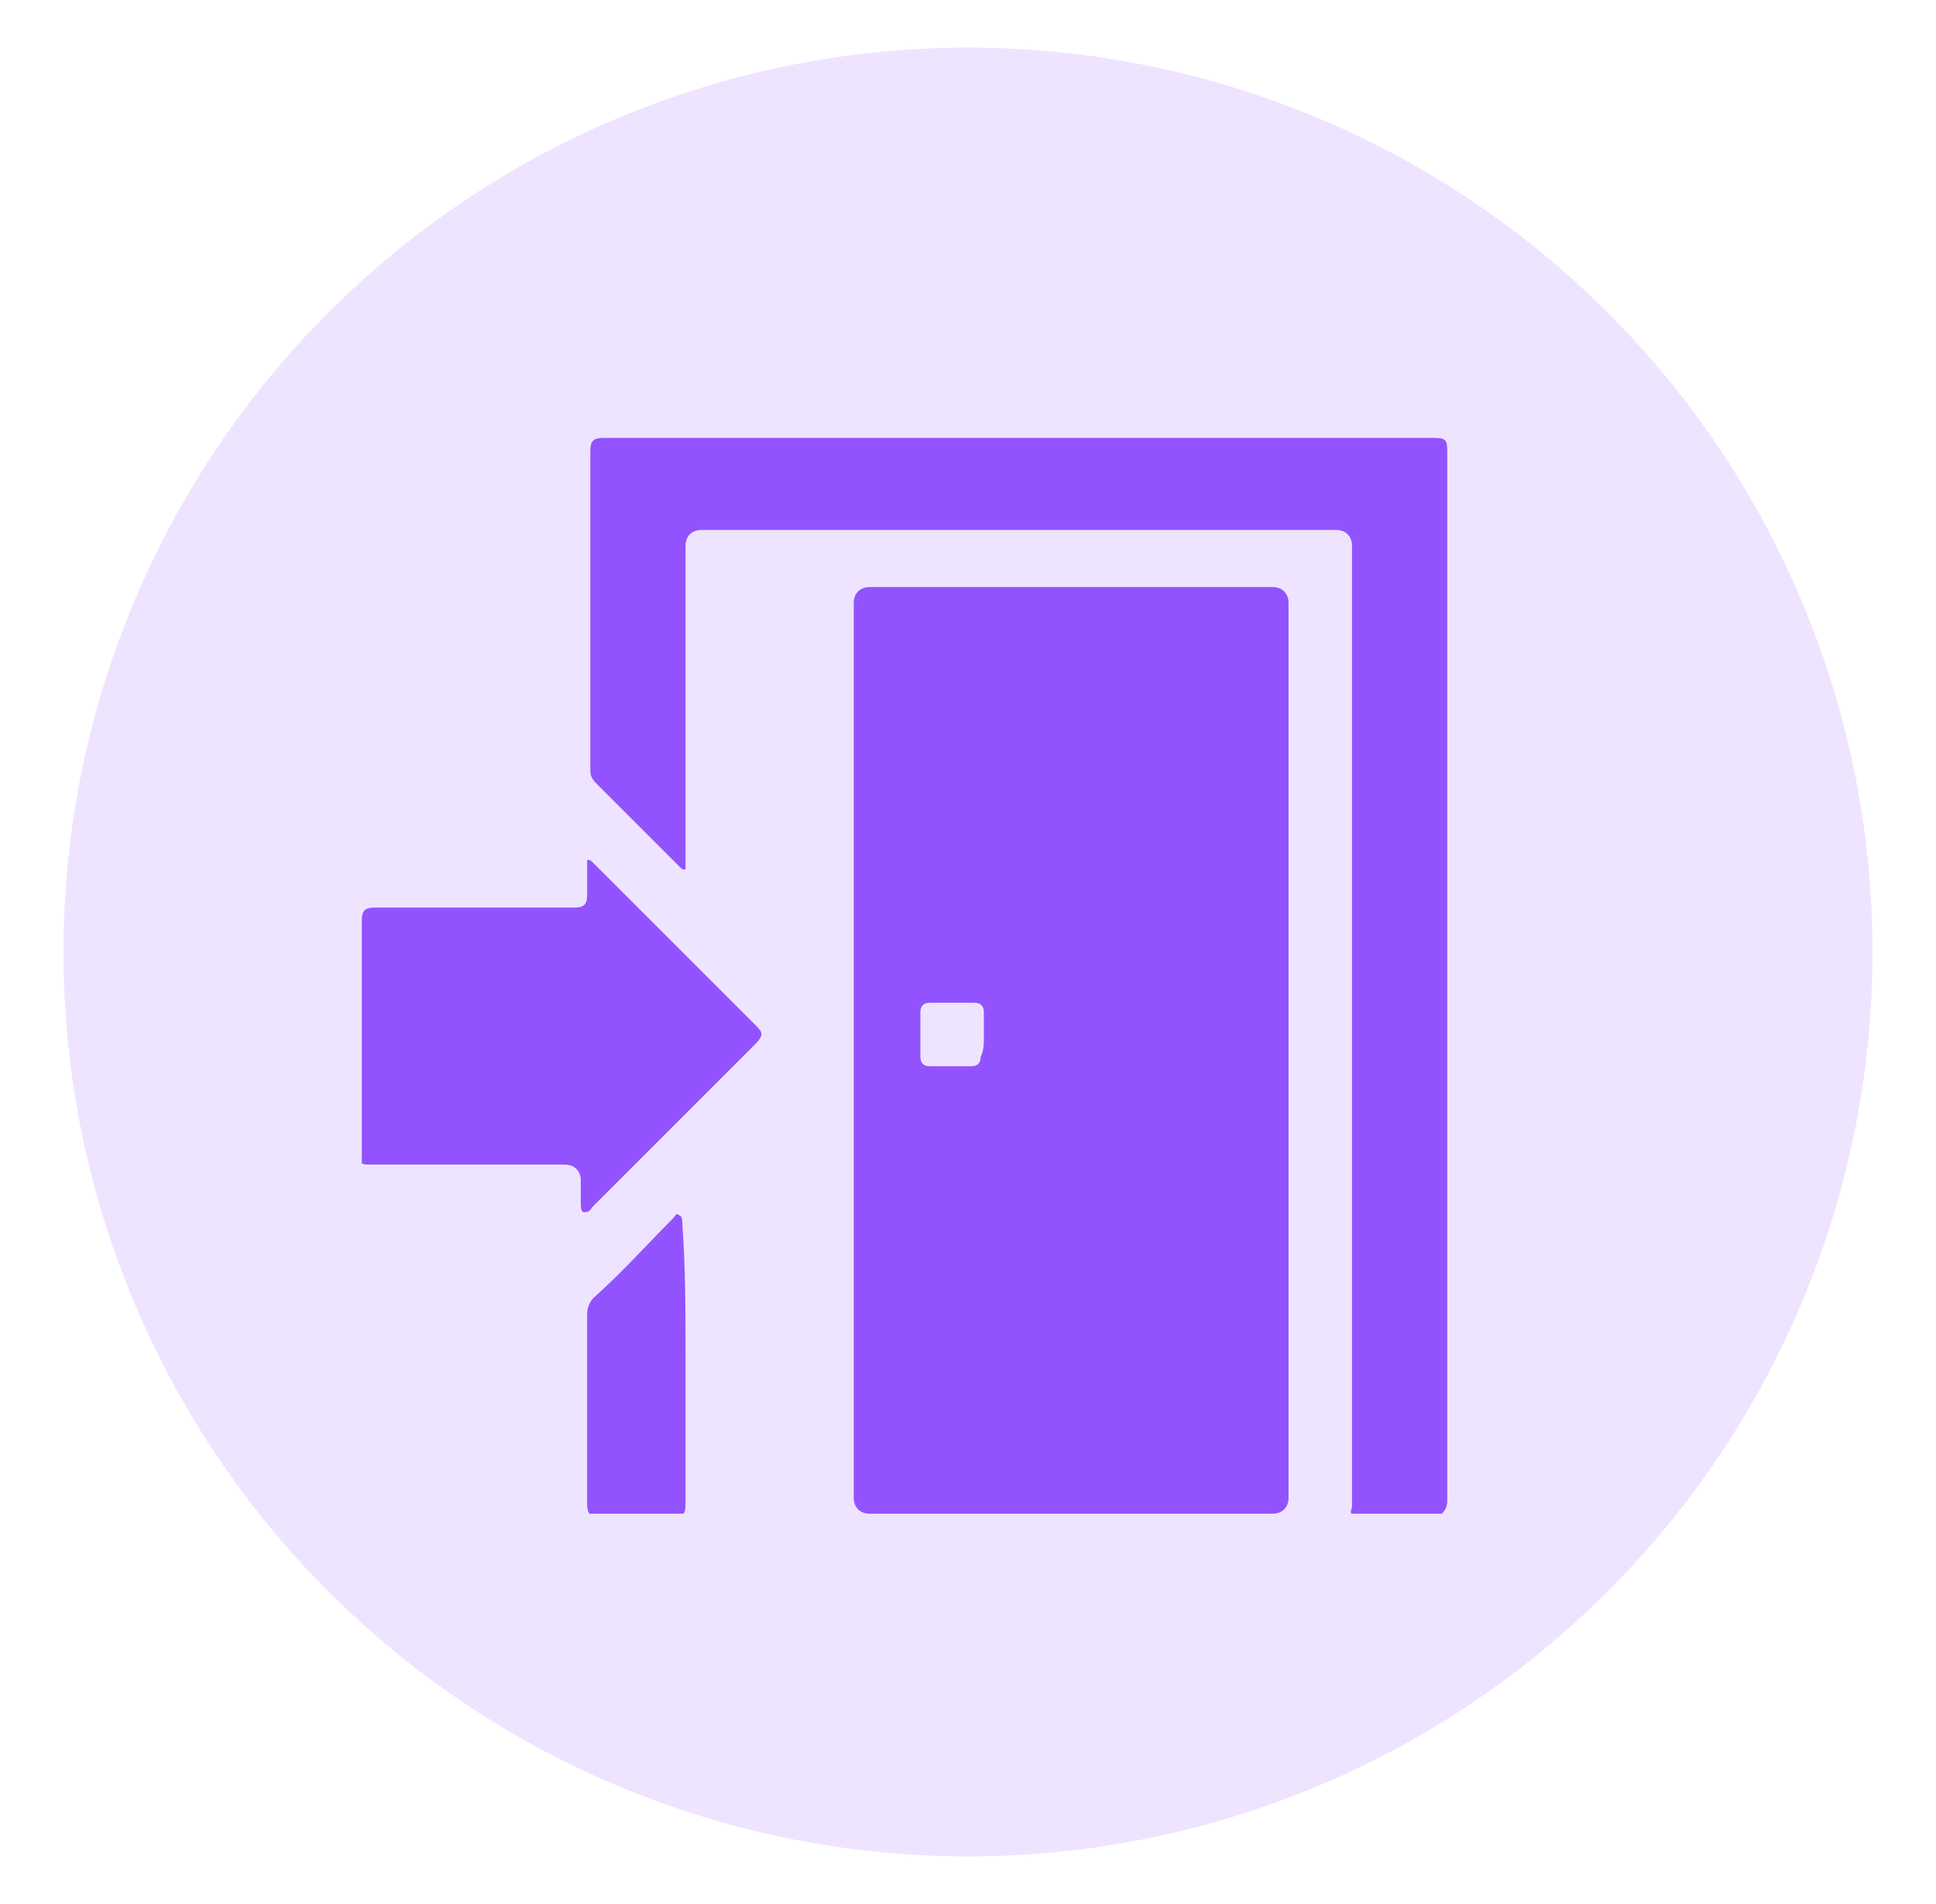 <svg xmlns="http://www.w3.org/2000/svg" xmlns:xlink="http://www.w3.org/1999/xlink" id="Capa_1" x="0px" y="0px" viewBox="0 0 61 60" style="enable-background:new 0 0 61 60;" xml:space="preserve"><style type="text/css">	.st0{fill:#EEE4FF;}	.st1{clip-path:url(#SVGID_00000134220152610465984650000015159814985447518593_);}	.st2{fill:#9253FF;}</style><circle class="st0" cx="30.5" cy="30" r="28.5"></circle><g>	<defs>		<rect id="SVGID_1_" x="11.4" y="13.5" width="34.2" height="34.2"></rect>	</defs>	<clipPath id="SVGID_00000005261713963414554320000014671553854303860396_">		<use xlink:href="#SVGID_1_" style="overflow:visible;"></use>	</clipPath>	<g style="clip-path:url(#SVGID_00000005261713963414554320000014671553854303860396_);">		<path class="st2" d="M40.6,33.1c0,4.7,0,9.4,0,14.1c0,0.3-0.2,0.5-0.5,0.5c-4.2,0-8.4,0-12.7,0c-0.3,0-0.5-0.2-0.5-0.5   c0-9.4,0-18.8,0-28.2c0-0.3,0.2-0.5,0.5-0.5c4.2,0,8.4,0,12.7,0c0.3,0,0.5,0.2,0.5,0.5C40.6,23.7,40.6,28.4,40.6,33.1z M31,32.6   c0-0.2,0-0.5,0-0.7c0-0.2-0.1-0.3-0.3-0.3c-0.5,0-0.9,0-1.4,0c-0.2,0-0.3,0.1-0.3,0.3c0,0.5,0,0.9,0,1.4c0,0.2,0.1,0.3,0.3,0.3   c0.4,0,0.9,0,1.3,0c0.2,0,0.3-0.1,0.3-0.3C31,33.1,31,32.9,31,32.6L31,32.6z"></path>		<path class="st2" d="M45.6,30.7c0,5.5,0,11,0,16.6c0,0.3-0.2,0.5-0.5,0.5c-0.7,0-1.5,0-2.2,0c-0.3,0-0.4-0.1-0.3-0.3   c0-0.1,0-0.2,0-0.4c0-10,0-19.9,0-29.9c0-0.3-0.2-0.5-0.5-0.5c-6.7,0-13.3,0-20,0c-0.3,0-0.5,0.2-0.5,0.5c0,3.2,0,6.4,0,9.7   c0,0.1,0,0.2,0,0.3c0,0.1,0,0.1,0,0.2c-0.1,0-0.1,0-0.2-0.1c-0.2-0.2-0.3-0.3-0.5-0.5c-0.7-0.7-1.4-1.4-2.1-2.1   c-0.2-0.2-0.2-0.3-0.2-0.5c0-3.3,0-6.7,0-10c0-0.3,0.1-0.4,0.4-0.4c8.7,0,17.5,0,26.2,0c0.4,0,0.4,0.1,0.4,0.5   C45.6,19.5,45.6,25.1,45.6,30.7z"></path>		<path class="st2" d="M11.4,32.6c0-1.2,0-2.4,0-3.6c0-0.3,0.1-0.4,0.4-0.4c2.1,0,4.2,0,6.3,0c0.3,0,0.4-0.1,0.4-0.4   c0-0.3,0-0.6,0-0.9c0-0.1,0-0.1,0-0.2c0.1,0,0.1,0,0.2,0.1c0,0,0.1,0.1,0.1,0.1c1.7,1.7,3.3,3.3,5,5c0.2,0.2,0.3,0.3,0,0.6   c-1.7,1.7-3.4,3.4-5.1,5.1c-0.1,0.1-0.1,0.2-0.3,0.2c-0.1,0-0.1-0.2-0.1-0.3c0-0.2,0-0.5,0-0.7c0-0.3-0.2-0.5-0.5-0.5   c-2.1,0-4.1,0-6.2,0c-0.3,0-0.5-0.2-0.5-0.5C11.4,35,11.4,33.8,11.4,32.6L11.4,32.6z"></path>		<path class="st2" d="M21.6,42.9c0,1.5,0,2.9,0,4.4c0,0.4,0,0.5-0.5,0.5c-0.7,0-1.5,0-2.2,0c-0.3,0-0.4-0.1-0.4-0.4c0-2,0-4,0-6   c0-0.2,0.1-0.4,0.2-0.5c0.9-0.8,1.7-1.7,2.5-2.5c0.1-0.1,0.1-0.2,0.2-0.1c0.1,0,0.1,0.2,0.1,0.3C21.6,39.9,21.6,41.4,21.6,42.9   L21.6,42.9z"></path>	</g></g></svg>